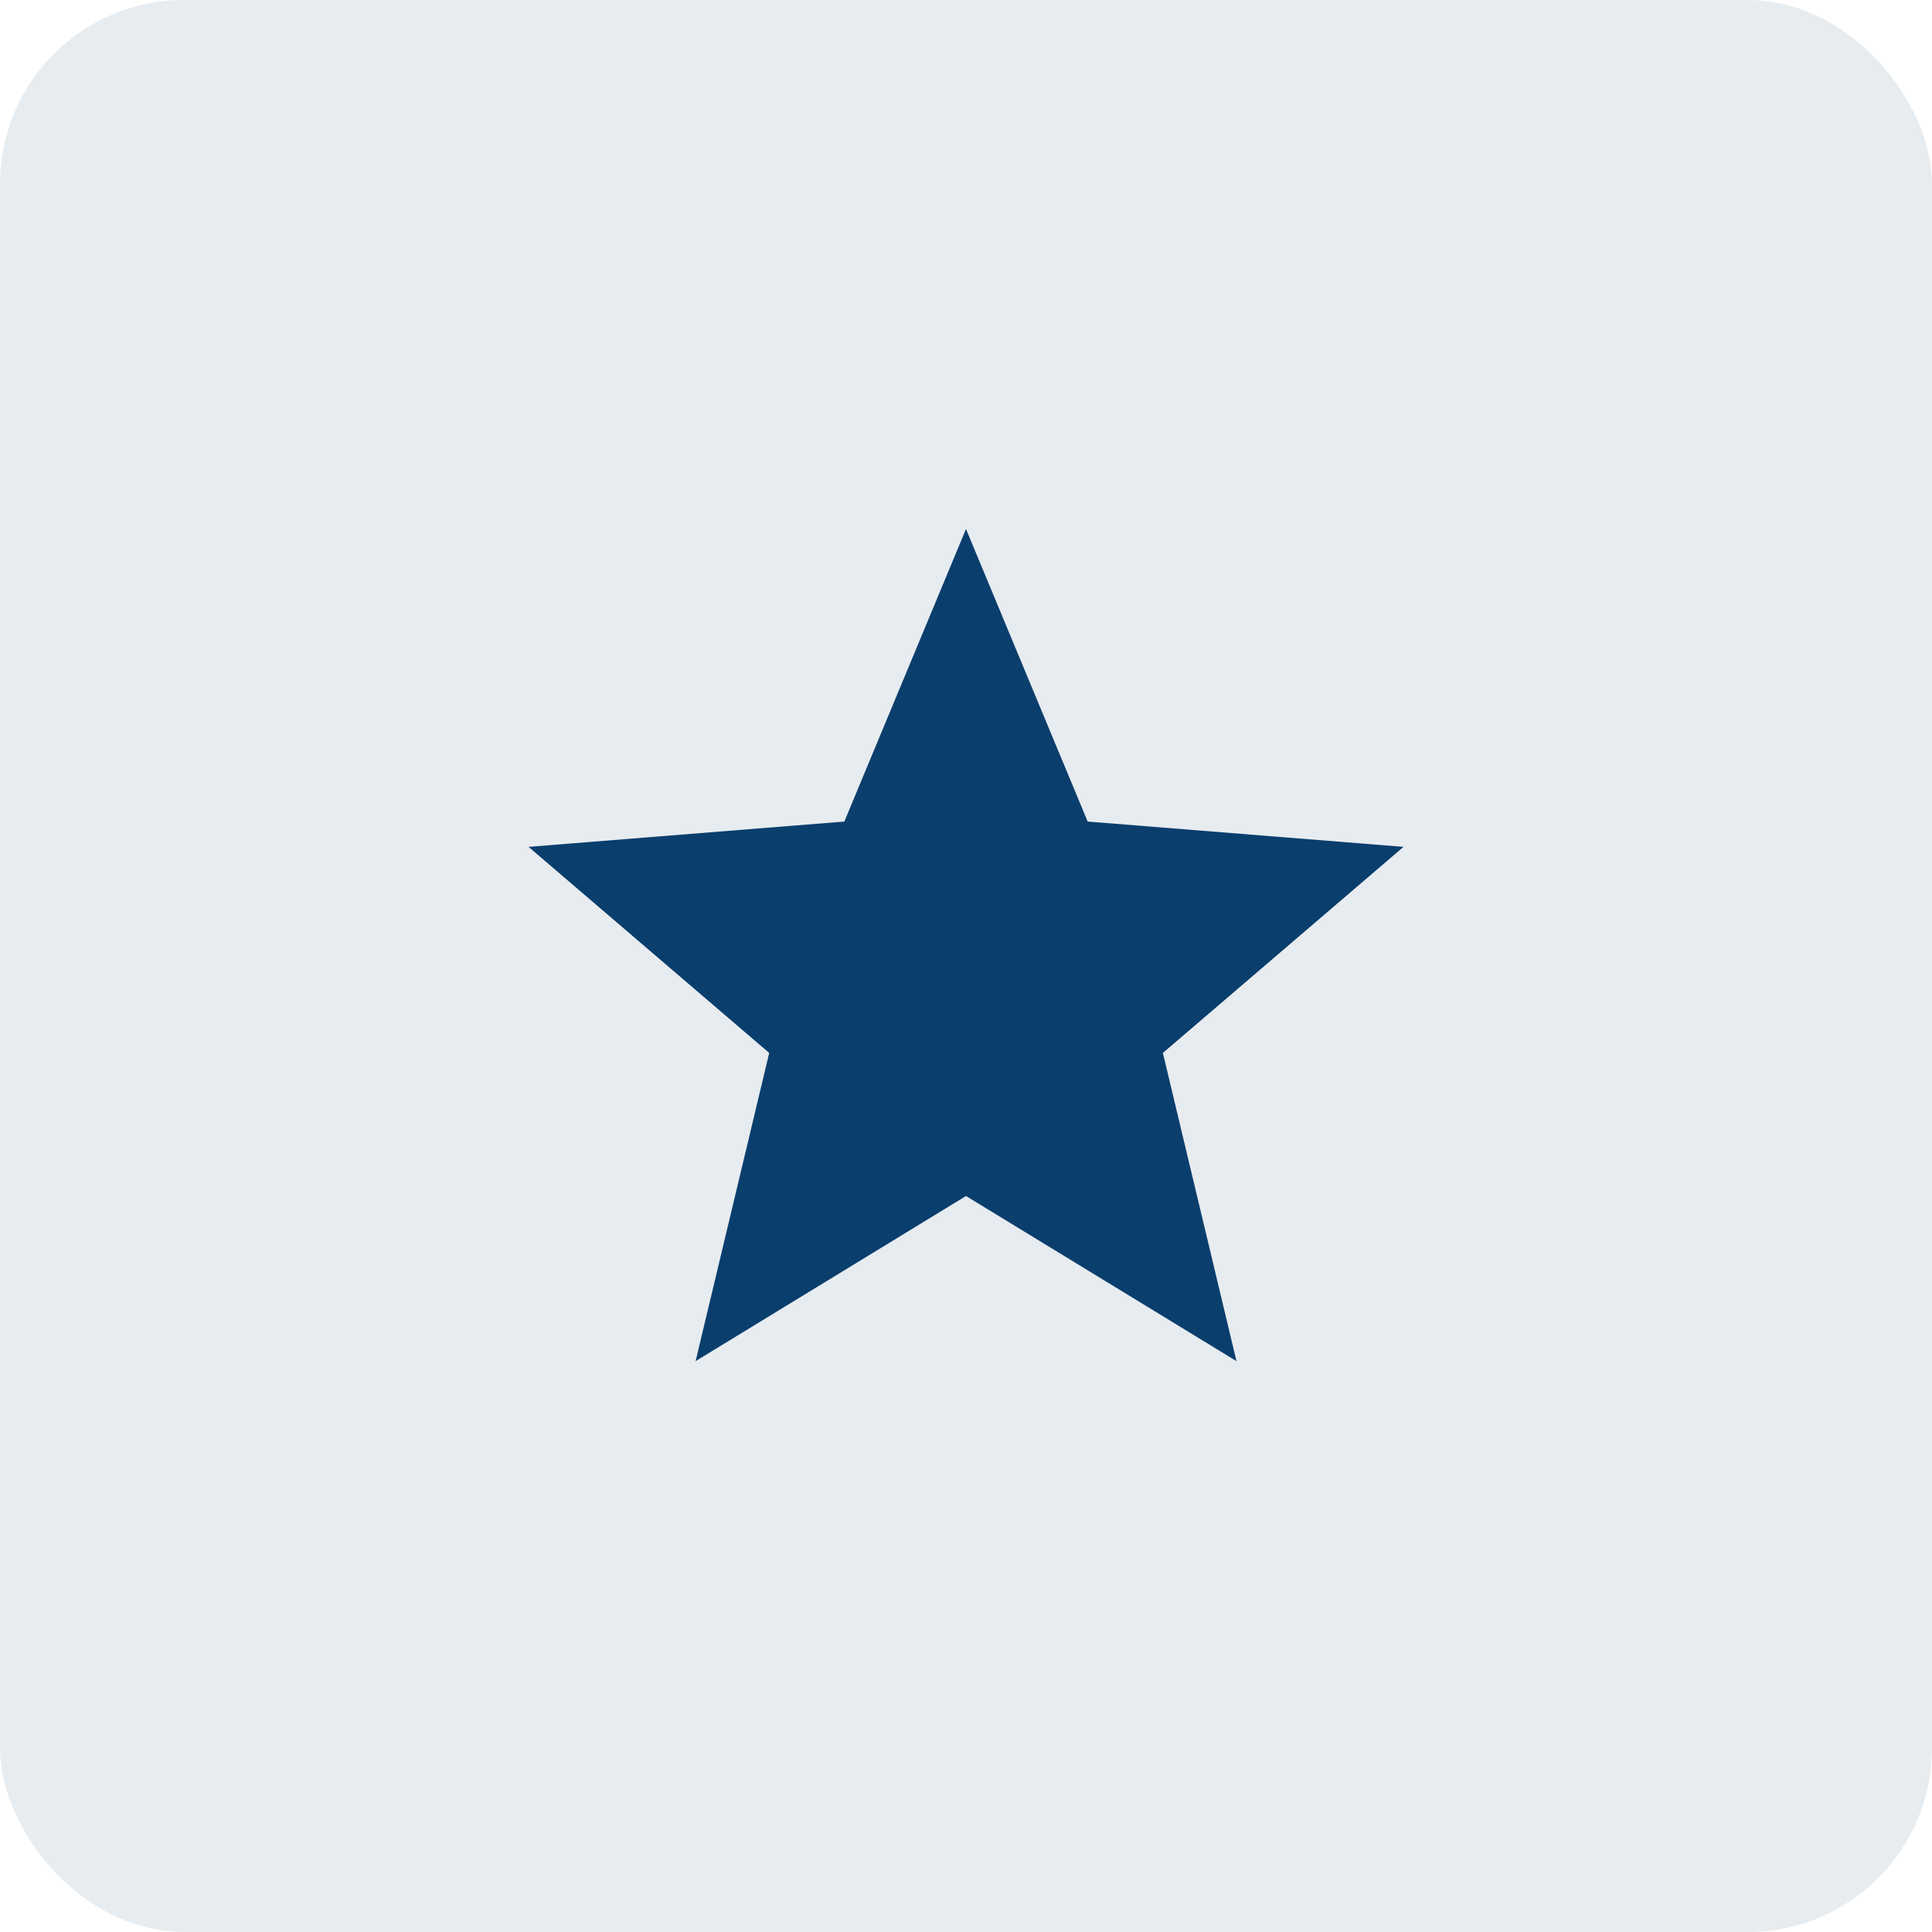 <svg xmlns="http://www.w3.org/2000/svg" width="42" height="42" viewBox="0 0 42 42">
  <g id="Group_618" data-name="Group 618" transform="translate(-194 -421)">
    <rect id="Rectangle_257" data-name="Rectangle 257" width="42" height="42" rx="4" transform="translate(194 421)" fill="#0a3e6d" opacity="0.1"/>
    <g id="Group_614" data-name="Group 614" transform="translate(203 430)">
      <path id="Path_928" data-name="Path 928" d="M0,0H24V24H0Z" fill="none"/>
      <path id="Path_929" data-name="Path 929" d="M12,17,6.122,20.59l1.6-6.7L2.49,9.41l6.865-.55L12,2.5l2.645,6.36,6.866.55L16.28,13.89l1.6,6.7Z" fill="#0a3e6d"/>
    </g>
  </g>
</svg>
